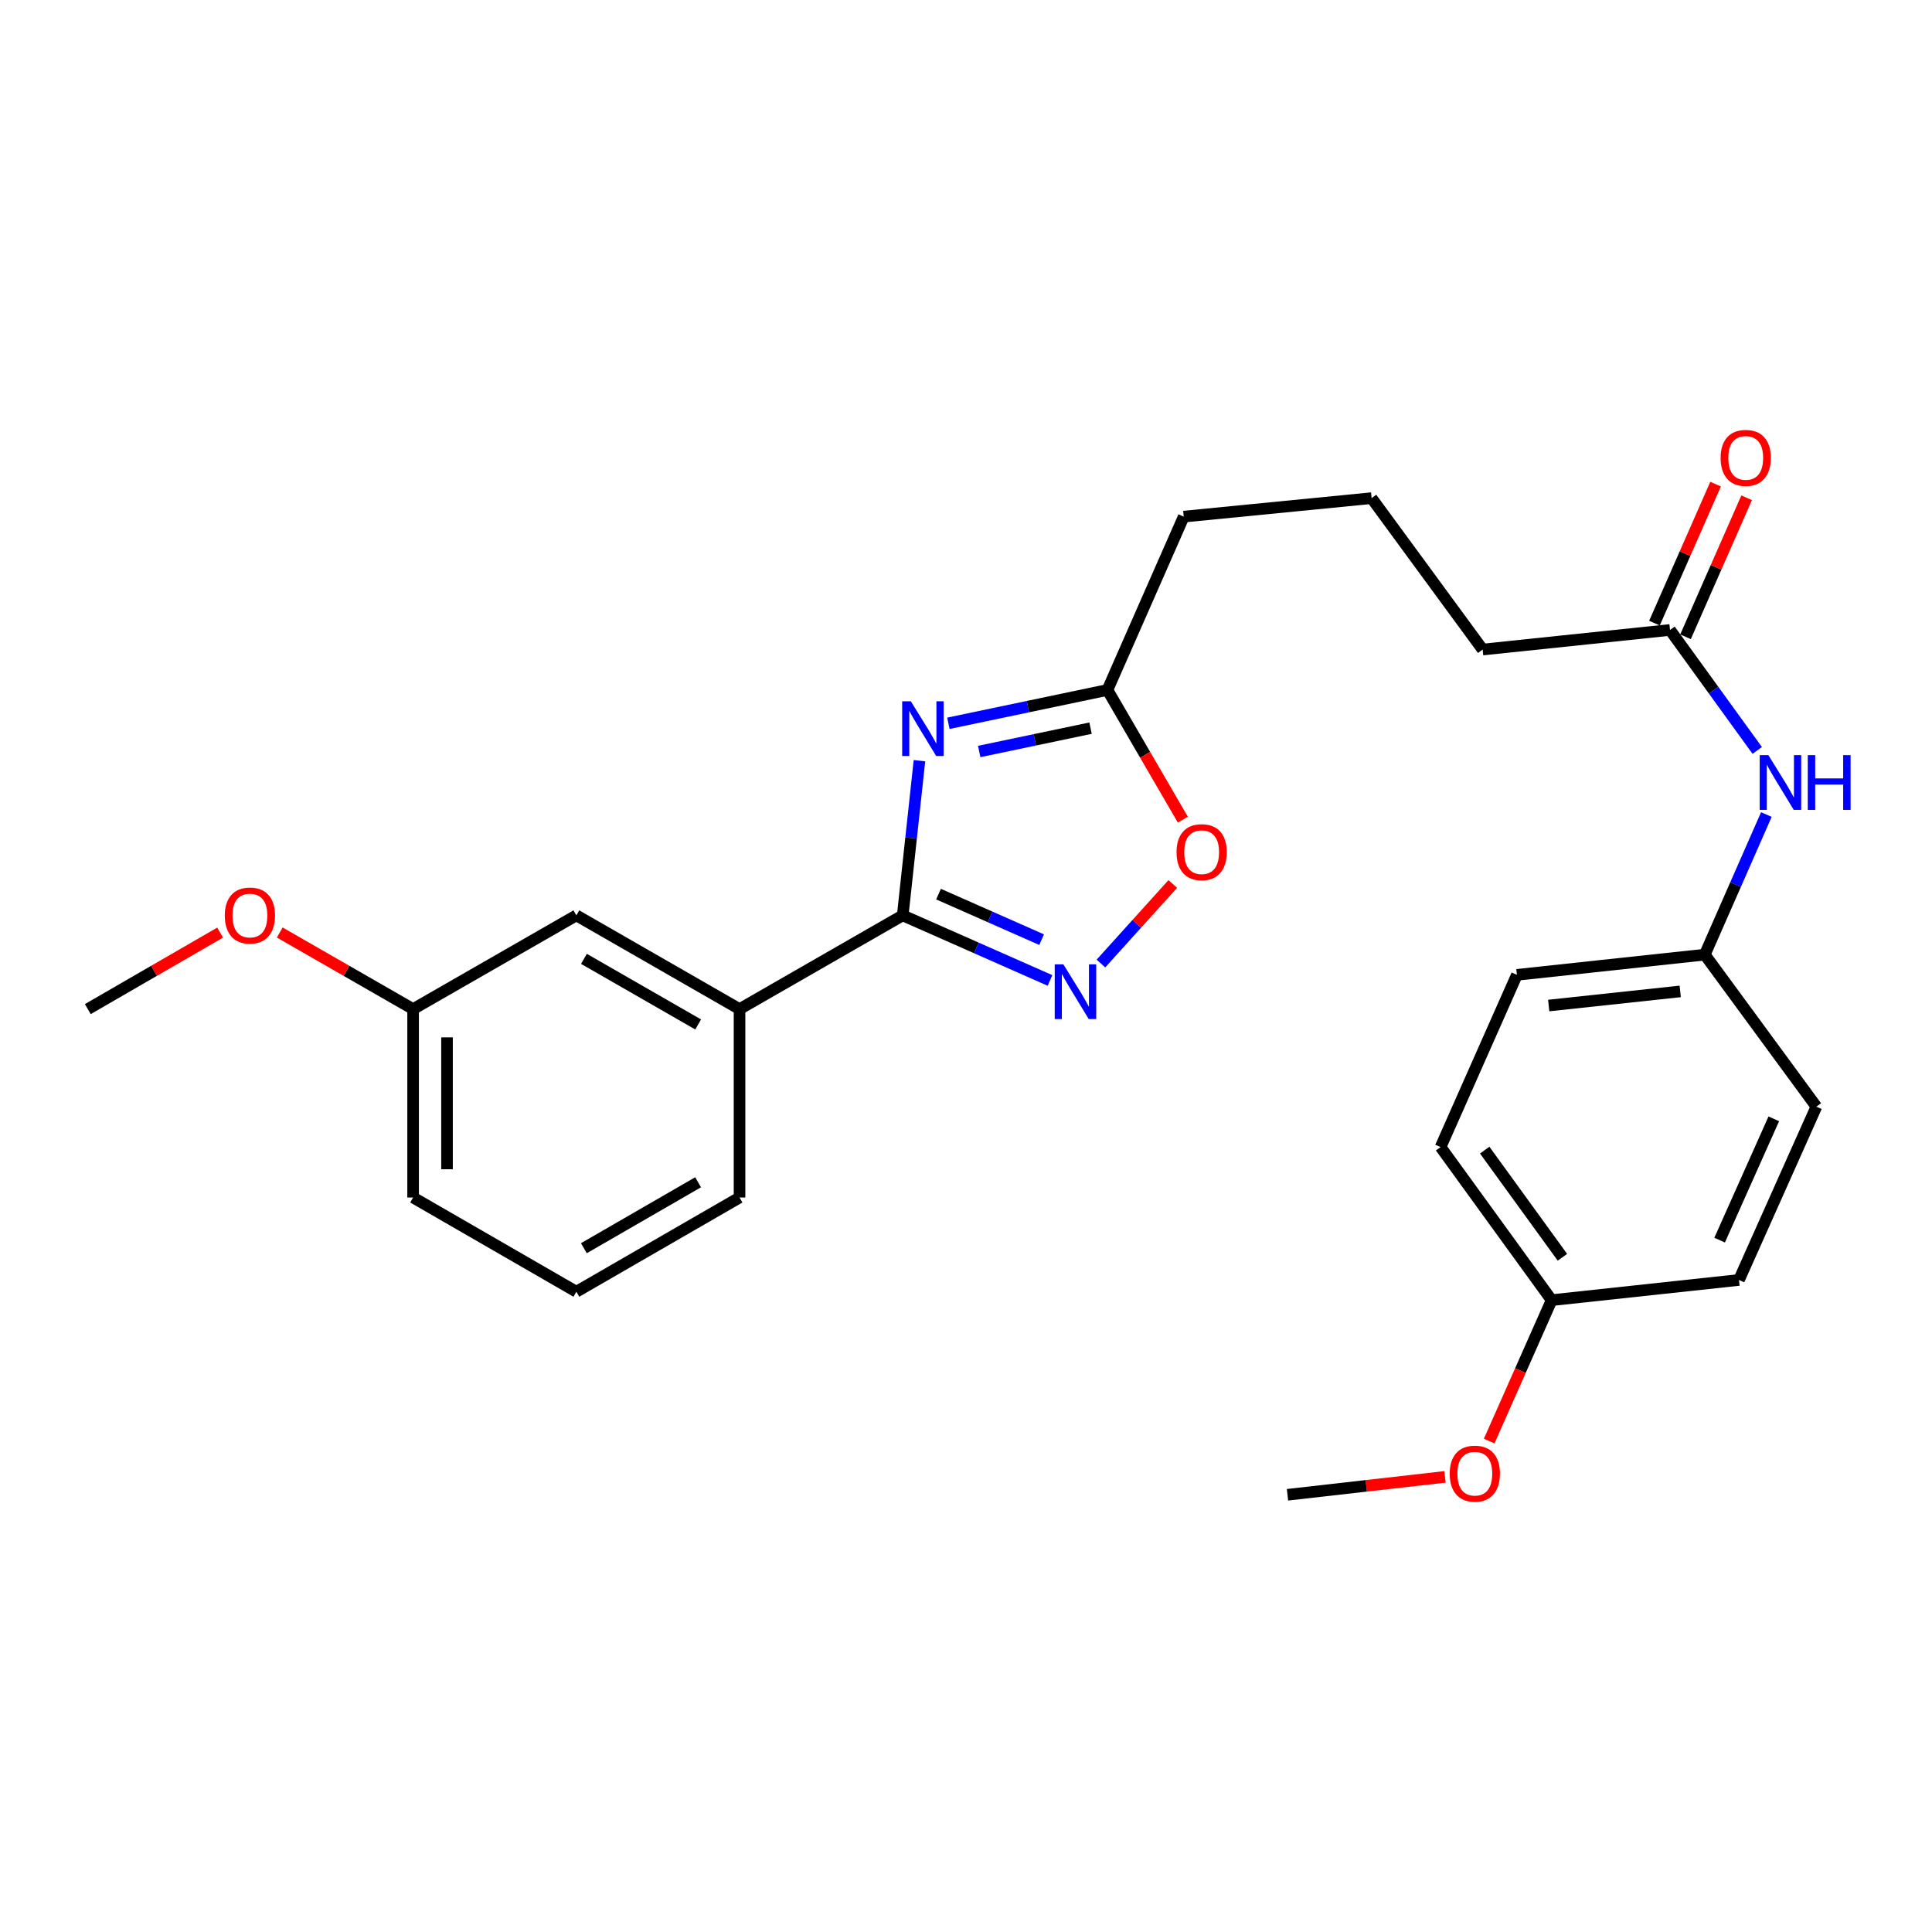 <?xml version='1.0' encoding='iso-8859-1'?>
<svg version='1.1' baseProfile='full'
              xmlns='http://www.w3.org/2000/svg'
                      xmlns:rdkit='http://www.rdkit.org/xml'
                      xmlns:xlink='http://www.w3.org/1999/xlink'
                  xml:space='preserve'
width='1000px' height='1000px' viewBox='0 0 1000 1000'>
<!-- END OF HEADER -->
<rect style='opacity:1.0;fill:#FFFFFF;stroke:none' width='1000' height='1000' x='0' y='0'> </rect>
<path class='bond-0' d='M 475.911,393.736 L 471.58,433.766' style='fill:none;fill-rule:evenodd;stroke:#0000FF;stroke-width:6px;stroke-linecap:butt;stroke-linejoin:miter;stroke-opacity:1' />
<path class='bond-0' d='M 471.58,433.766 L 467.25,473.796' style='fill:none;fill-rule:evenodd;stroke:#000000;stroke-width:6px;stroke-linecap:butt;stroke-linejoin:miter;stroke-opacity:1' />
<path class='bond-2' d='M 490.885,374.382 L 532.05,365.752' style='fill:none;fill-rule:evenodd;stroke:#0000FF;stroke-width:6px;stroke-linecap:butt;stroke-linejoin:miter;stroke-opacity:1' />
<path class='bond-2' d='M 532.05,365.752 L 573.215,357.121' style='fill:none;fill-rule:evenodd;stroke:#000000;stroke-width:6px;stroke-linecap:butt;stroke-linejoin:miter;stroke-opacity:1' />
<path class='bond-2' d='M 506.837,388.976 L 535.653,382.935' style='fill:none;fill-rule:evenodd;stroke:#0000FF;stroke-width:6px;stroke-linecap:butt;stroke-linejoin:miter;stroke-opacity:1' />
<path class='bond-2' d='M 535.653,382.935 L 564.468,376.893' style='fill:none;fill-rule:evenodd;stroke:#000000;stroke-width:6px;stroke-linecap:butt;stroke-linejoin:miter;stroke-opacity:1' />
<path class='bond-1' d='M 467.25,473.796 L 505.364,490.64' style='fill:none;fill-rule:evenodd;stroke:#000000;stroke-width:6px;stroke-linecap:butt;stroke-linejoin:miter;stroke-opacity:1' />
<path class='bond-1' d='M 505.364,490.64 L 543.479,507.483' style='fill:none;fill-rule:evenodd;stroke:#0000FF;stroke-width:6px;stroke-linecap:butt;stroke-linejoin:miter;stroke-opacity:1' />
<path class='bond-1' d='M 485.78,462.791 L 512.461,474.581' style='fill:none;fill-rule:evenodd;stroke:#000000;stroke-width:6px;stroke-linecap:butt;stroke-linejoin:miter;stroke-opacity:1' />
<path class='bond-1' d='M 512.461,474.581 L 539.141,486.371' style='fill:none;fill-rule:evenodd;stroke:#0000FF;stroke-width:6px;stroke-linecap:butt;stroke-linejoin:miter;stroke-opacity:1' />
<path class='bond-4' d='M 467.25,473.796 L 382.781,522.312' style='fill:none;fill-rule:evenodd;stroke:#000000;stroke-width:6px;stroke-linecap:butt;stroke-linejoin:miter;stroke-opacity:1' />
<path class='bond-26' d='M 569.839,498.722 L 588.434,478.136' style='fill:none;fill-rule:evenodd;stroke:#0000FF;stroke-width:6px;stroke-linecap:butt;stroke-linejoin:miter;stroke-opacity:1' />
<path class='bond-26' d='M 588.434,478.136 L 607.03,457.549' style='fill:none;fill-rule:evenodd;stroke:#FF0000;stroke-width:6px;stroke-linecap:butt;stroke-linejoin:miter;stroke-opacity:1' />
<path class='bond-3' d='M 573.215,357.121 L 592.728,390.69' style='fill:none;fill-rule:evenodd;stroke:#000000;stroke-width:6px;stroke-linecap:butt;stroke-linejoin:miter;stroke-opacity:1' />
<path class='bond-3' d='M 592.728,390.69 L 612.241,424.258' style='fill:none;fill-rule:evenodd;stroke:#FF0000;stroke-width:6px;stroke-linecap:butt;stroke-linejoin:miter;stroke-opacity:1' />
<path class='bond-16' d='M 573.215,357.121 L 612.699,267.405' style='fill:none;fill-rule:evenodd;stroke:#000000;stroke-width:6px;stroke-linecap:butt;stroke-linejoin:miter;stroke-opacity:1' />
<path class='bond-7' d='M 382.781,522.312 L 298.323,473.796' style='fill:none;fill-rule:evenodd;stroke:#000000;stroke-width:6px;stroke-linecap:butt;stroke-linejoin:miter;stroke-opacity:1' />
<path class='bond-7' d='M 361.367,530.259 L 302.246,496.298' style='fill:none;fill-rule:evenodd;stroke:#000000;stroke-width:6px;stroke-linecap:butt;stroke-linejoin:miter;stroke-opacity:1' />
<path class='bond-20' d='M 382.781,522.312 L 382.781,619.831' style='fill:none;fill-rule:evenodd;stroke:#000000;stroke-width:6px;stroke-linecap:butt;stroke-linejoin:miter;stroke-opacity:1' />
<path class='bond-5' d='M 864.387,326.065 L 767.424,336.209' style='fill:none;fill-rule:evenodd;stroke:#000000;stroke-width:6px;stroke-linecap:butt;stroke-linejoin:miter;stroke-opacity:1' />
<path class='bond-6' d='M 864.387,326.065 L 886.966,357.245' style='fill:none;fill-rule:evenodd;stroke:#000000;stroke-width:6px;stroke-linecap:butt;stroke-linejoin:miter;stroke-opacity:1' />
<path class='bond-6' d='M 886.966,357.245 L 909.545,388.425' style='fill:none;fill-rule:evenodd;stroke:#0000FF;stroke-width:6px;stroke-linecap:butt;stroke-linejoin:miter;stroke-opacity:1' />
<path class='bond-8' d='M 872.423,329.599 L 888.242,293.626' style='fill:none;fill-rule:evenodd;stroke:#000000;stroke-width:6px;stroke-linecap:butt;stroke-linejoin:miter;stroke-opacity:1' />
<path class='bond-8' d='M 888.242,293.626 L 904.062,257.653' style='fill:none;fill-rule:evenodd;stroke:#FF0000;stroke-width:6px;stroke-linecap:butt;stroke-linejoin:miter;stroke-opacity:1' />
<path class='bond-8' d='M 856.351,322.531 L 872.171,286.558' style='fill:none;fill-rule:evenodd;stroke:#000000;stroke-width:6px;stroke-linecap:butt;stroke-linejoin:miter;stroke-opacity:1' />
<path class='bond-8' d='M 872.171,286.558 L 887.99,250.585' style='fill:none;fill-rule:evenodd;stroke:#FF0000;stroke-width:6px;stroke-linecap:butt;stroke-linejoin:miter;stroke-opacity:1' />
<path class='bond-9' d='M 914.269,421.615 L 898.331,457.869' style='fill:none;fill-rule:evenodd;stroke:#0000FF;stroke-width:6px;stroke-linecap:butt;stroke-linejoin:miter;stroke-opacity:1' />
<path class='bond-9' d='M 898.331,457.869 L 882.392,494.123' style='fill:none;fill-rule:evenodd;stroke:#000000;stroke-width:6px;stroke-linecap:butt;stroke-linejoin:miter;stroke-opacity:1' />
<path class='bond-10' d='M 298.323,473.796 L 213.825,522.312' style='fill:none;fill-rule:evenodd;stroke:#000000;stroke-width:6px;stroke-linecap:butt;stroke-linejoin:miter;stroke-opacity:1' />
<path class='bond-12' d='M 882.392,494.123 L 940.155,572.808' style='fill:none;fill-rule:evenodd;stroke:#000000;stroke-width:6px;stroke-linecap:butt;stroke-linejoin:miter;stroke-opacity:1' />
<path class='bond-13' d='M 882.392,494.123 L 785.147,504.579' style='fill:none;fill-rule:evenodd;stroke:#000000;stroke-width:6px;stroke-linecap:butt;stroke-linejoin:miter;stroke-opacity:1' />
<path class='bond-13' d='M 869.682,513.148 L 801.61,520.467' style='fill:none;fill-rule:evenodd;stroke:#000000;stroke-width:6px;stroke-linecap:butt;stroke-linejoin:miter;stroke-opacity:1' />
<path class='bond-17' d='M 213.825,522.312 L 179.309,502.487' style='fill:none;fill-rule:evenodd;stroke:#000000;stroke-width:6px;stroke-linecap:butt;stroke-linejoin:miter;stroke-opacity:1' />
<path class='bond-17' d='M 179.309,502.487 L 144.792,482.662' style='fill:none;fill-rule:evenodd;stroke:#FF0000;stroke-width:6px;stroke-linecap:butt;stroke-linejoin:miter;stroke-opacity:1' />
<path class='bond-27' d='M 213.825,522.312 L 213.825,619.831' style='fill:none;fill-rule:evenodd;stroke:#000000;stroke-width:6px;stroke-linecap:butt;stroke-linejoin:miter;stroke-opacity:1' />
<path class='bond-27' d='M 231.382,536.94 L 231.382,605.203' style='fill:none;fill-rule:evenodd;stroke:#000000;stroke-width:6px;stroke-linecap:butt;stroke-linejoin:miter;stroke-opacity:1' />
<path class='bond-11' d='M 803.123,672.96 L 745.644,593.72' style='fill:none;fill-rule:evenodd;stroke:#000000;stroke-width:6px;stroke-linecap:butt;stroke-linejoin:miter;stroke-opacity:1' />
<path class='bond-11' d='M 808.713,650.765 L 768.477,595.297' style='fill:none;fill-rule:evenodd;stroke:#000000;stroke-width:6px;stroke-linecap:butt;stroke-linejoin:miter;stroke-opacity:1' />
<path class='bond-18' d='M 803.123,672.96 L 786.961,709.431' style='fill:none;fill-rule:evenodd;stroke:#000000;stroke-width:6px;stroke-linecap:butt;stroke-linejoin:miter;stroke-opacity:1' />
<path class='bond-18' d='M 786.961,709.431 L 770.799,745.903' style='fill:none;fill-rule:evenodd;stroke:#FF0000;stroke-width:6px;stroke-linecap:butt;stroke-linejoin:miter;stroke-opacity:1' />
<path class='bond-28' d='M 803.123,672.96 L 900.096,662.504' style='fill:none;fill-rule:evenodd;stroke:#000000;stroke-width:6px;stroke-linecap:butt;stroke-linejoin:miter;stroke-opacity:1' />
<path class='bond-15' d='M 940.155,572.808 L 900.096,662.504' style='fill:none;fill-rule:evenodd;stroke:#000000;stroke-width:6px;stroke-linecap:butt;stroke-linejoin:miter;stroke-opacity:1' />
<path class='bond-15' d='M 918.115,579.103 L 890.074,641.89' style='fill:none;fill-rule:evenodd;stroke:#000000;stroke-width:6px;stroke-linecap:butt;stroke-linejoin:miter;stroke-opacity:1' />
<path class='bond-14' d='M 785.147,504.579 L 745.644,593.72' style='fill:none;fill-rule:evenodd;stroke:#000000;stroke-width:6px;stroke-linecap:butt;stroke-linejoin:miter;stroke-opacity:1' />
<path class='bond-21' d='M 612.699,267.405 L 709.935,257.837' style='fill:none;fill-rule:evenodd;stroke:#000000;stroke-width:6px;stroke-linecap:butt;stroke-linejoin:miter;stroke-opacity:1' />
<path class='bond-24' d='M 113.934,482.715 L 79.694,502.513' style='fill:none;fill-rule:evenodd;stroke:#FF0000;stroke-width:6px;stroke-linecap:butt;stroke-linejoin:miter;stroke-opacity:1' />
<path class='bond-24' d='M 79.694,502.513 L 45.455,522.312' style='fill:none;fill-rule:evenodd;stroke:#000000;stroke-width:6px;stroke-linecap:butt;stroke-linejoin:miter;stroke-opacity:1' />
<path class='bond-25' d='M 747.927,764.431 L 707.165,769.064' style='fill:none;fill-rule:evenodd;stroke:#FF0000;stroke-width:6px;stroke-linecap:butt;stroke-linejoin:miter;stroke-opacity:1' />
<path class='bond-25' d='M 707.165,769.064 L 666.403,773.698' style='fill:none;fill-rule:evenodd;stroke:#000000;stroke-width:6px;stroke-linecap:butt;stroke-linejoin:miter;stroke-opacity:1' />
<path class='bond-19' d='M 767.424,336.209 L 709.935,257.837' style='fill:none;fill-rule:evenodd;stroke:#000000;stroke-width:6px;stroke-linecap:butt;stroke-linejoin:miter;stroke-opacity:1' />
<path class='bond-22' d='M 382.781,619.831 L 298.323,668.59' style='fill:none;fill-rule:evenodd;stroke:#000000;stroke-width:6px;stroke-linecap:butt;stroke-linejoin:miter;stroke-opacity:1' />
<path class='bond-22' d='M 361.334,611.94 L 302.213,646.071' style='fill:none;fill-rule:evenodd;stroke:#000000;stroke-width:6px;stroke-linecap:butt;stroke-linejoin:miter;stroke-opacity:1' />
<path class='bond-23' d='M 298.323,668.59 L 213.825,619.831' style='fill:none;fill-rule:evenodd;stroke:#000000;stroke-width:6px;stroke-linecap:butt;stroke-linejoin:miter;stroke-opacity:1' />
<path  class='atom-0' d='M 471.446 362.986
L 480.726 377.986
Q 481.646 379.466, 483.126 382.146
Q 484.606 384.826, 484.686 384.986
L 484.686 362.986
L 488.446 362.986
L 488.446 391.306
L 484.566 391.306
L 474.606 374.906
Q 473.446 372.986, 472.206 370.786
Q 471.006 368.586, 470.646 367.906
L 470.646 391.306
L 466.966 391.306
L 466.966 362.986
L 471.446 362.986
' fill='#0000FF'/>
<path  class='atom-2' d='M 550.403 499.149
L 559.683 514.149
Q 560.603 515.629, 562.083 518.309
Q 563.563 520.989, 563.643 521.149
L 563.643 499.149
L 567.403 499.149
L 567.403 527.469
L 563.523 527.469
L 553.563 511.069
Q 552.403 509.149, 551.163 506.949
Q 549.963 504.749, 549.603 504.069
L 549.603 527.469
L 545.923 527.469
L 545.923 499.149
L 550.403 499.149
' fill='#0000FF'/>
<path  class='atom-4' d='M 608.975 441.084
Q 608.975 434.284, 612.335 430.484
Q 615.695 426.684, 621.975 426.684
Q 628.255 426.684, 631.615 430.484
Q 634.975 434.284, 634.975 441.084
Q 634.975 447.964, 631.575 451.884
Q 628.175 455.764, 621.975 455.764
Q 615.735 455.764, 612.335 451.884
Q 608.975 448.004, 608.975 441.084
M 621.975 452.564
Q 626.295 452.564, 628.615 449.684
Q 630.975 446.764, 630.975 441.084
Q 630.975 435.524, 628.615 432.724
Q 626.295 429.884, 621.975 429.884
Q 617.655 429.884, 615.295 432.684
Q 612.975 435.484, 612.975 441.084
Q 612.975 446.804, 615.295 449.684
Q 617.655 452.564, 621.975 452.564
' fill='#FF0000'/>
<path  class='atom-7' d='M 915.304 390.862
L 924.584 405.862
Q 925.504 407.342, 926.984 410.022
Q 928.464 412.702, 928.544 412.862
L 928.544 390.862
L 932.304 390.862
L 932.304 419.182
L 928.424 419.182
L 918.464 402.782
Q 917.304 400.862, 916.064 398.662
Q 914.864 396.462, 914.504 395.782
L 914.504 419.182
L 910.824 419.182
L 910.824 390.862
L 915.304 390.862
' fill='#0000FF'/>
<path  class='atom-7' d='M 935.704 390.862
L 939.544 390.862
L 939.544 402.902
L 954.024 402.902
L 954.024 390.862
L 957.864 390.862
L 957.864 419.182
L 954.024 419.182
L 954.024 406.102
L 939.544 406.102
L 939.544 419.182
L 935.704 419.182
L 935.704 390.862
' fill='#0000FF'/>
<path  class='atom-9' d='M 890.587 237.004
Q 890.587 230.204, 893.947 226.404
Q 897.307 222.604, 903.587 222.604
Q 909.867 222.604, 913.227 226.404
Q 916.587 230.204, 916.587 237.004
Q 916.587 243.884, 913.187 247.804
Q 909.787 251.684, 903.587 251.684
Q 897.347 251.684, 893.947 247.804
Q 890.587 243.924, 890.587 237.004
M 903.587 248.484
Q 907.907 248.484, 910.227 245.604
Q 912.587 242.684, 912.587 237.004
Q 912.587 231.444, 910.227 228.644
Q 907.907 225.804, 903.587 225.804
Q 899.267 225.804, 896.907 228.604
Q 894.587 231.404, 894.587 237.004
Q 894.587 242.724, 896.907 245.604
Q 899.267 248.484, 903.587 248.484
' fill='#FF0000'/>
<path  class='atom-18' d='M 116.357 473.876
Q 116.357 467.076, 119.717 463.276
Q 123.077 459.476, 129.357 459.476
Q 135.637 459.476, 138.997 463.276
Q 142.357 467.076, 142.357 473.876
Q 142.357 480.756, 138.957 484.676
Q 135.557 488.556, 129.357 488.556
Q 123.117 488.556, 119.717 484.676
Q 116.357 480.796, 116.357 473.876
M 129.357 485.356
Q 133.677 485.356, 135.997 482.476
Q 138.357 479.556, 138.357 473.876
Q 138.357 468.316, 135.997 465.516
Q 133.677 462.676, 129.357 462.676
Q 125.037 462.676, 122.677 465.476
Q 120.357 468.276, 120.357 473.876
Q 120.357 479.596, 122.677 482.476
Q 125.037 485.356, 129.357 485.356
' fill='#FF0000'/>
<path  class='atom-19' d='M 750.366 762.756
Q 750.366 755.956, 753.726 752.156
Q 757.086 748.356, 763.366 748.356
Q 769.646 748.356, 773.006 752.156
Q 776.366 755.956, 776.366 762.756
Q 776.366 769.636, 772.966 773.556
Q 769.566 777.436, 763.366 777.436
Q 757.126 777.436, 753.726 773.556
Q 750.366 769.676, 750.366 762.756
M 763.366 774.236
Q 767.686 774.236, 770.006 771.356
Q 772.366 768.436, 772.366 762.756
Q 772.366 757.196, 770.006 754.396
Q 767.686 751.556, 763.366 751.556
Q 759.046 751.556, 756.686 754.356
Q 754.366 757.156, 754.366 762.756
Q 754.366 768.476, 756.686 771.356
Q 759.046 774.236, 763.366 774.236
' fill='#FF0000'/>
</svg>
